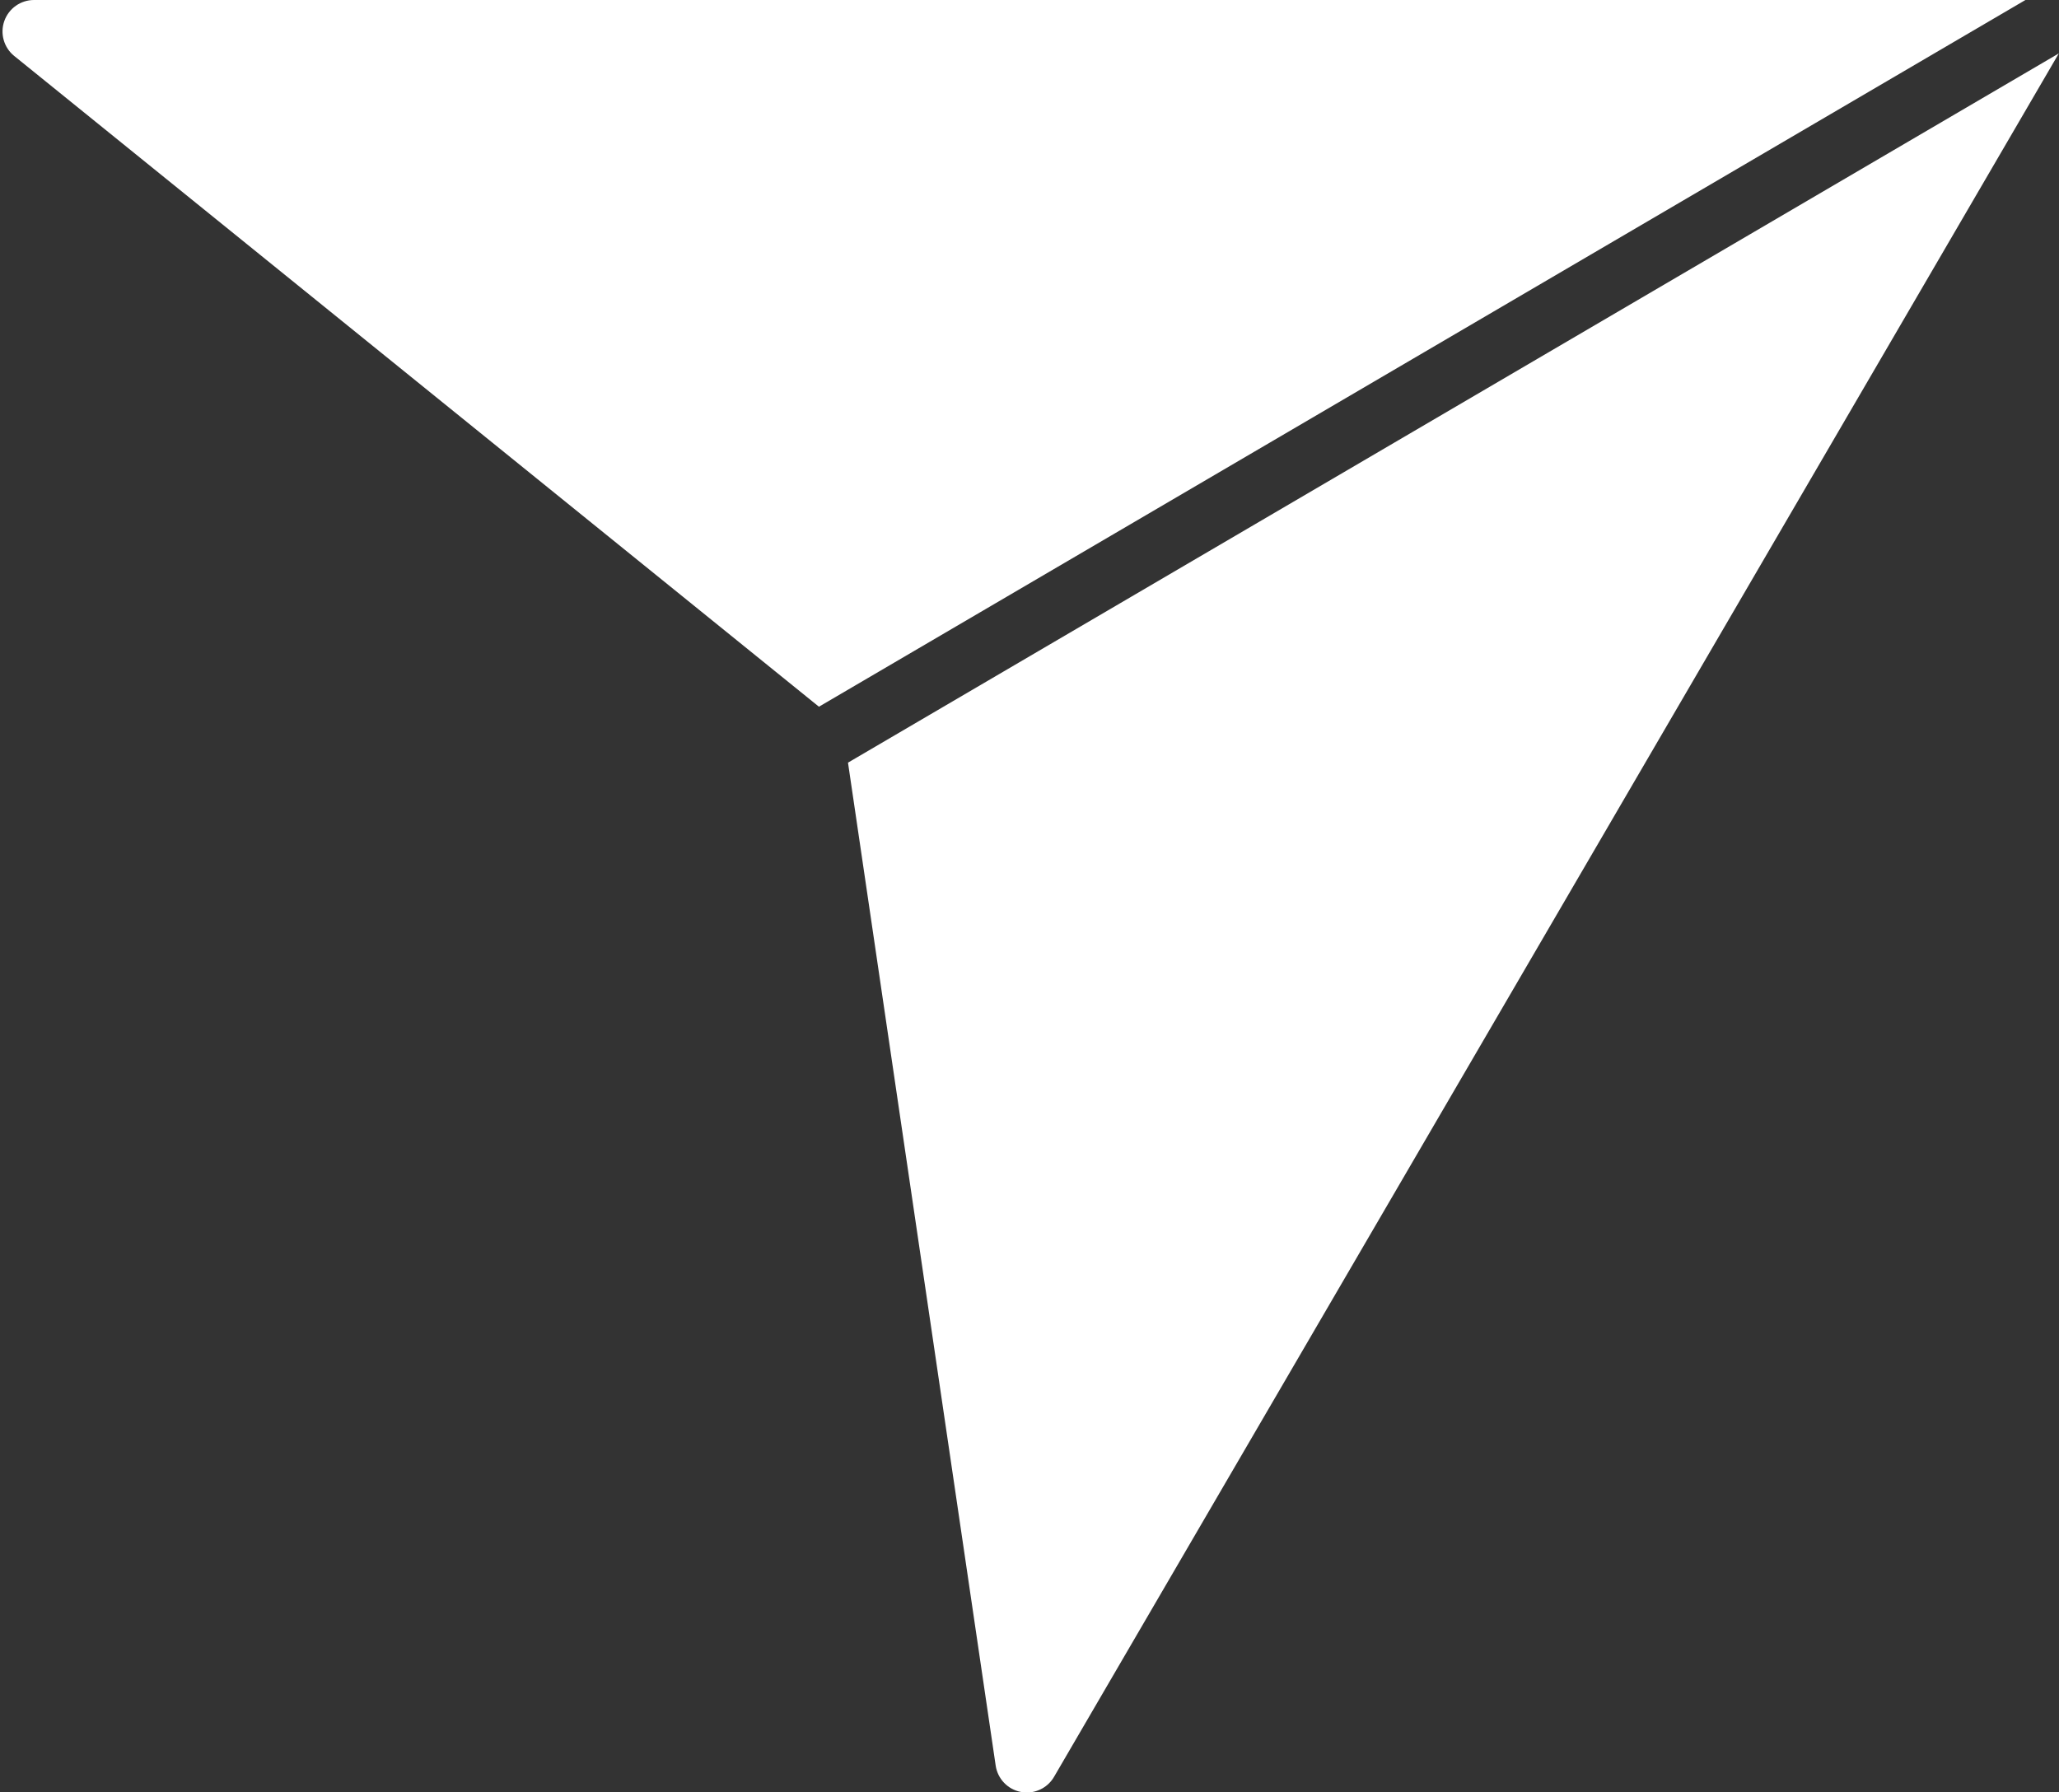 <?xml version="1.0" encoding="UTF-8" standalone="no"?><svg xmlns="http://www.w3.org/2000/svg" xmlns:xlink="http://www.w3.org/1999/xlink" fill="#ffffff" height="427.1" preserveAspectRatio="xMidYMid meet" version="1" viewBox="-0.6 0.0 490.6 427.1" width="490.6" zoomAndPan="magnify"><rect x="-0.6" y="0.0" width="490.6" height="427.1" fill="#333333" stroke="none"/><g id="change1_1"><path d="M489.745,12.85c0.079-0.046,0.15-0.1,0.227-0.148L250.543,423.414 c-1.36,2.334-3.847,3.723-6.478,3.723c-0.472,0-0.948-0.044-1.424-0.136 c-3.128-0.604-5.534-3.119-5.998-6.271l-35.189-238.999L489.745,12.85z M7.5,0 C4.323,0,1.49,2.003,0.43,4.999c-1.06,2.996-0.116,6.335,2.354,8.333 l191.745,155.071L482.005,0H7.5z" fill="inherit"/></g></svg>